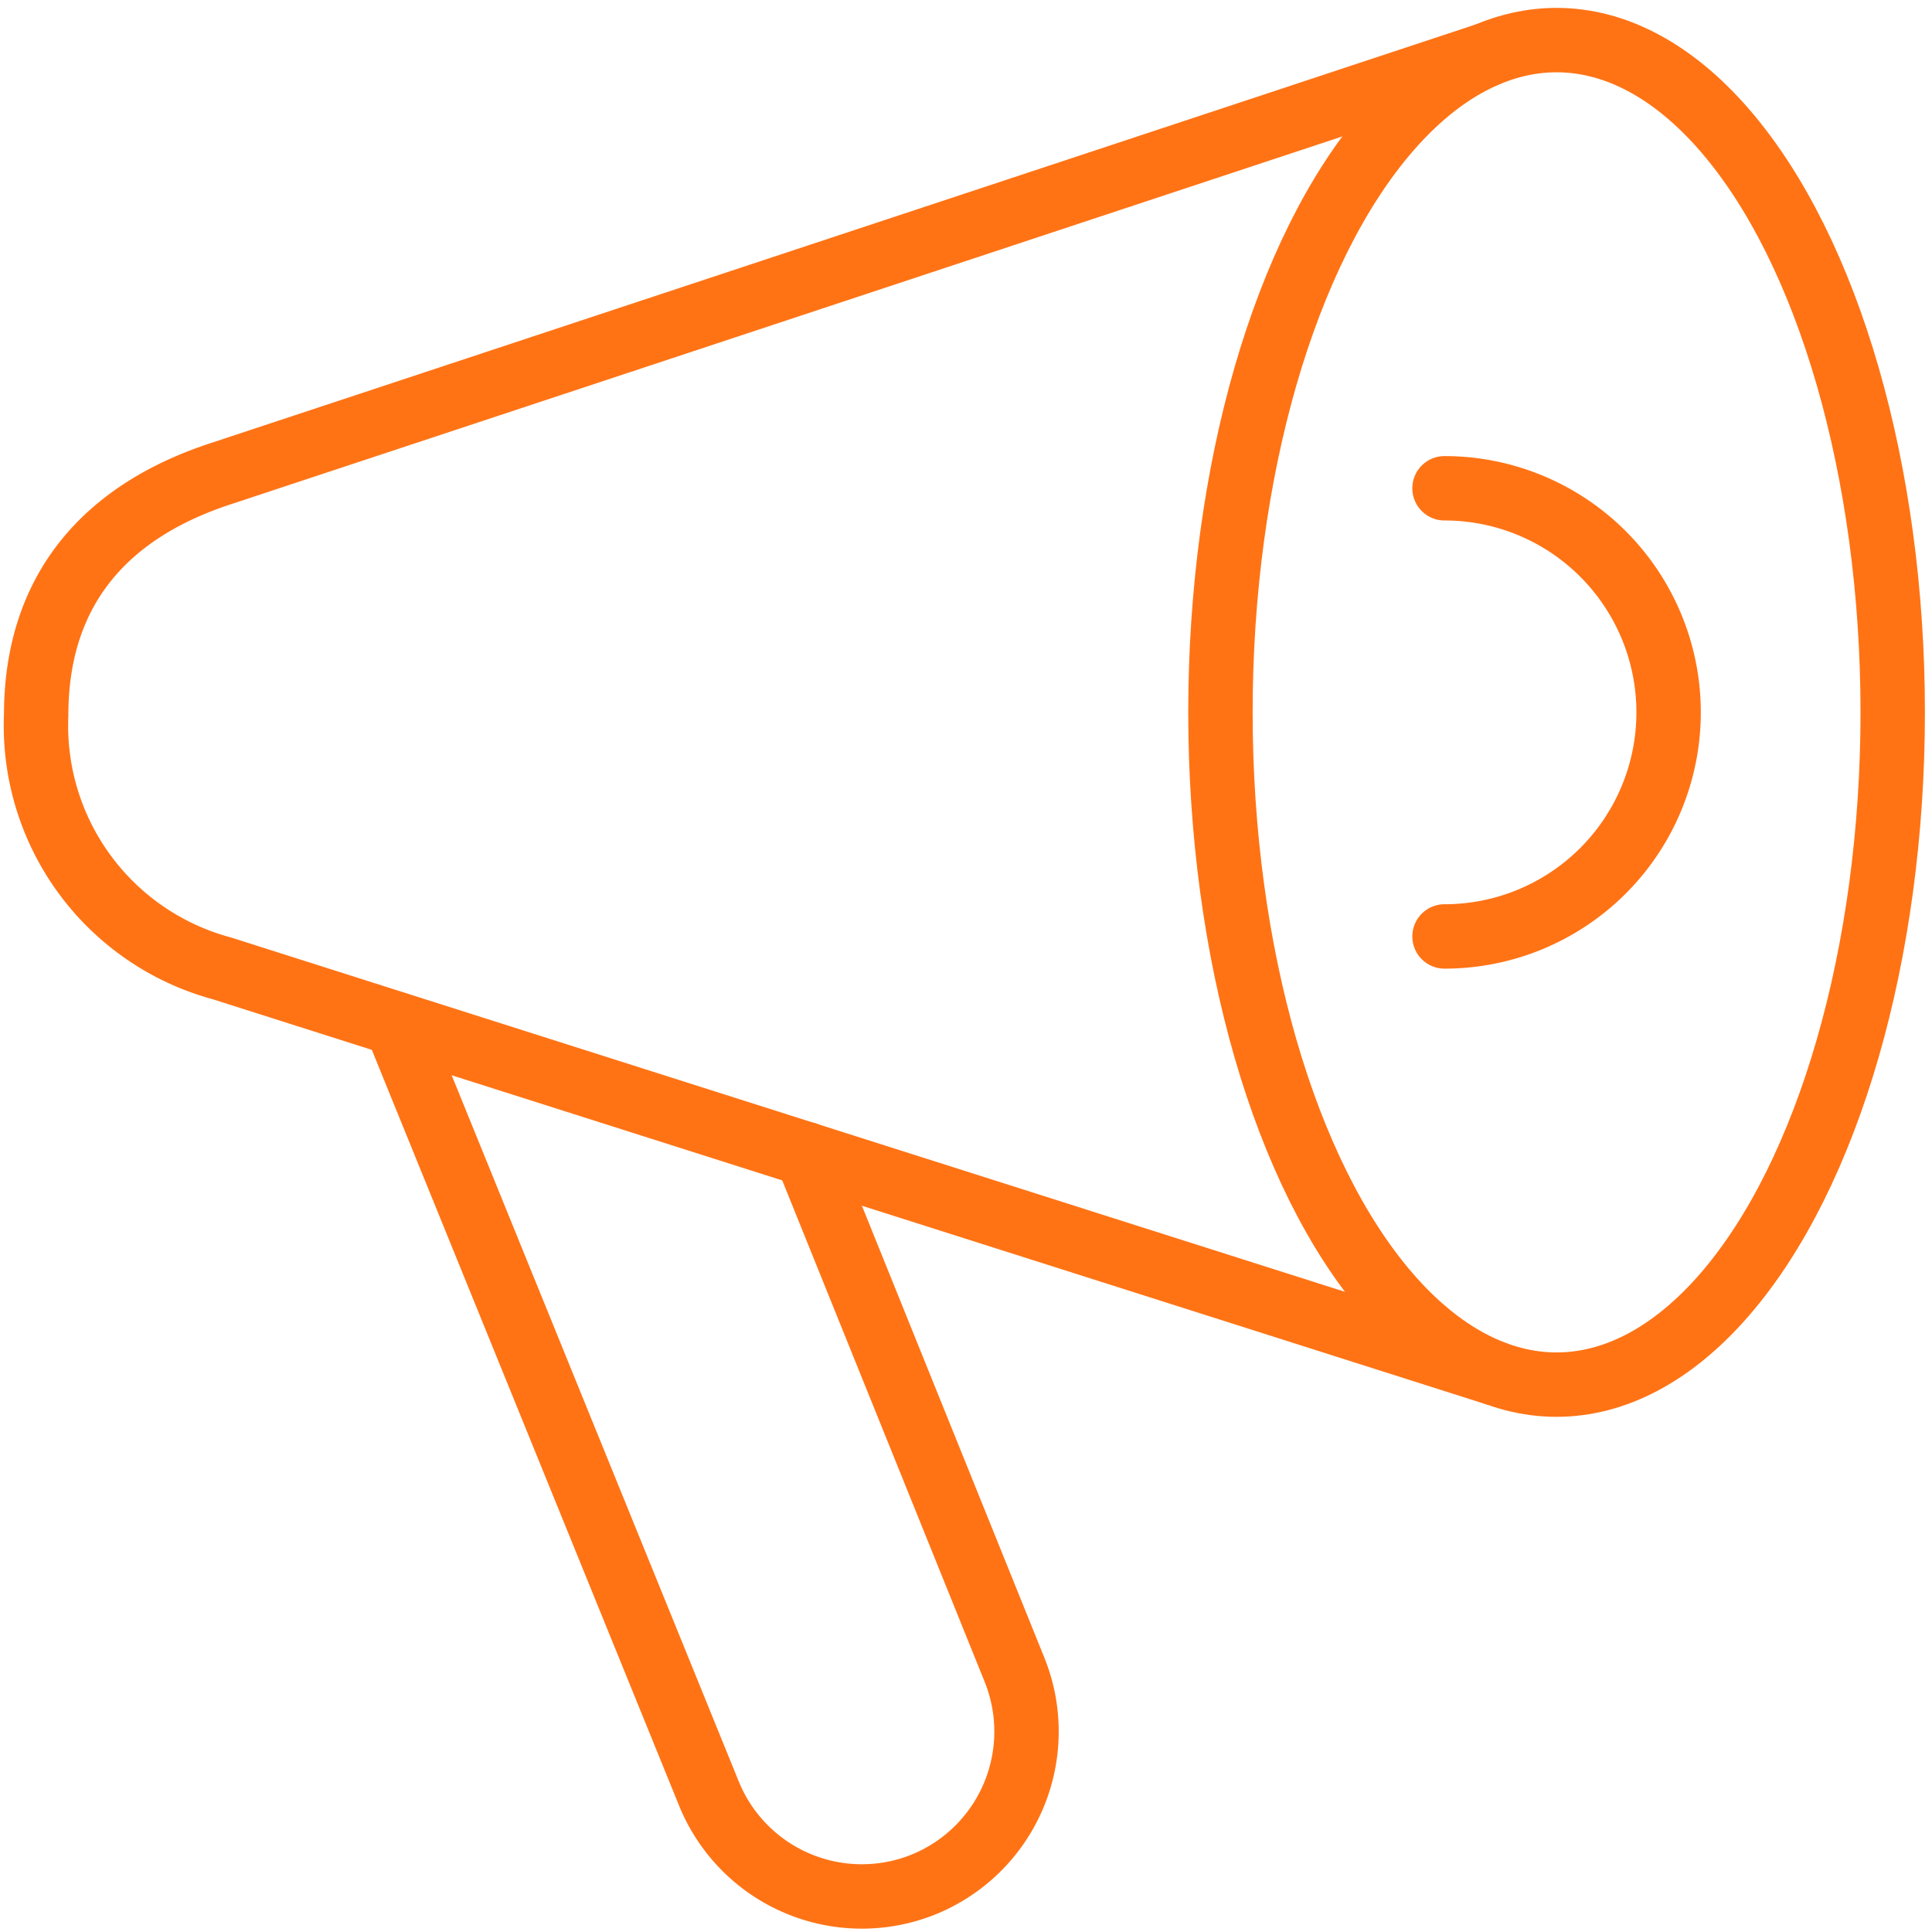 <svg id="Layer_1" data-name="Layer 1" xmlns="http://www.w3.org/2000/svg" viewBox="0 0 600 600"><defs><style>.cls-1{fill:none;stroke:#ff7315;stroke-linecap:round;stroke-linejoin:round;stroke-width:20px;}</style></defs><path class="cls-1" d="M250.42,358.43l64.69,160.24a51.26,51.26,0,0,1-28.38,66.61h0a51.27,51.27,0,0,1-66.61-28.38L123,318"/><ellipse class="cls-1" cx="483.41" cy="221.23" rx="104.39" ry="208.78"/><path class="cls-1" d="M461.46,17.08,68.89,147c-35.74,11.6-57.66,35.8-57.66,75.08a78.06,78.06,0,0,0,57.66,78.65L464,426.41"/><path class="cls-1" d="M448.61,151.64a69.59,69.59,0,1,1,0,139.18"/></svg>
